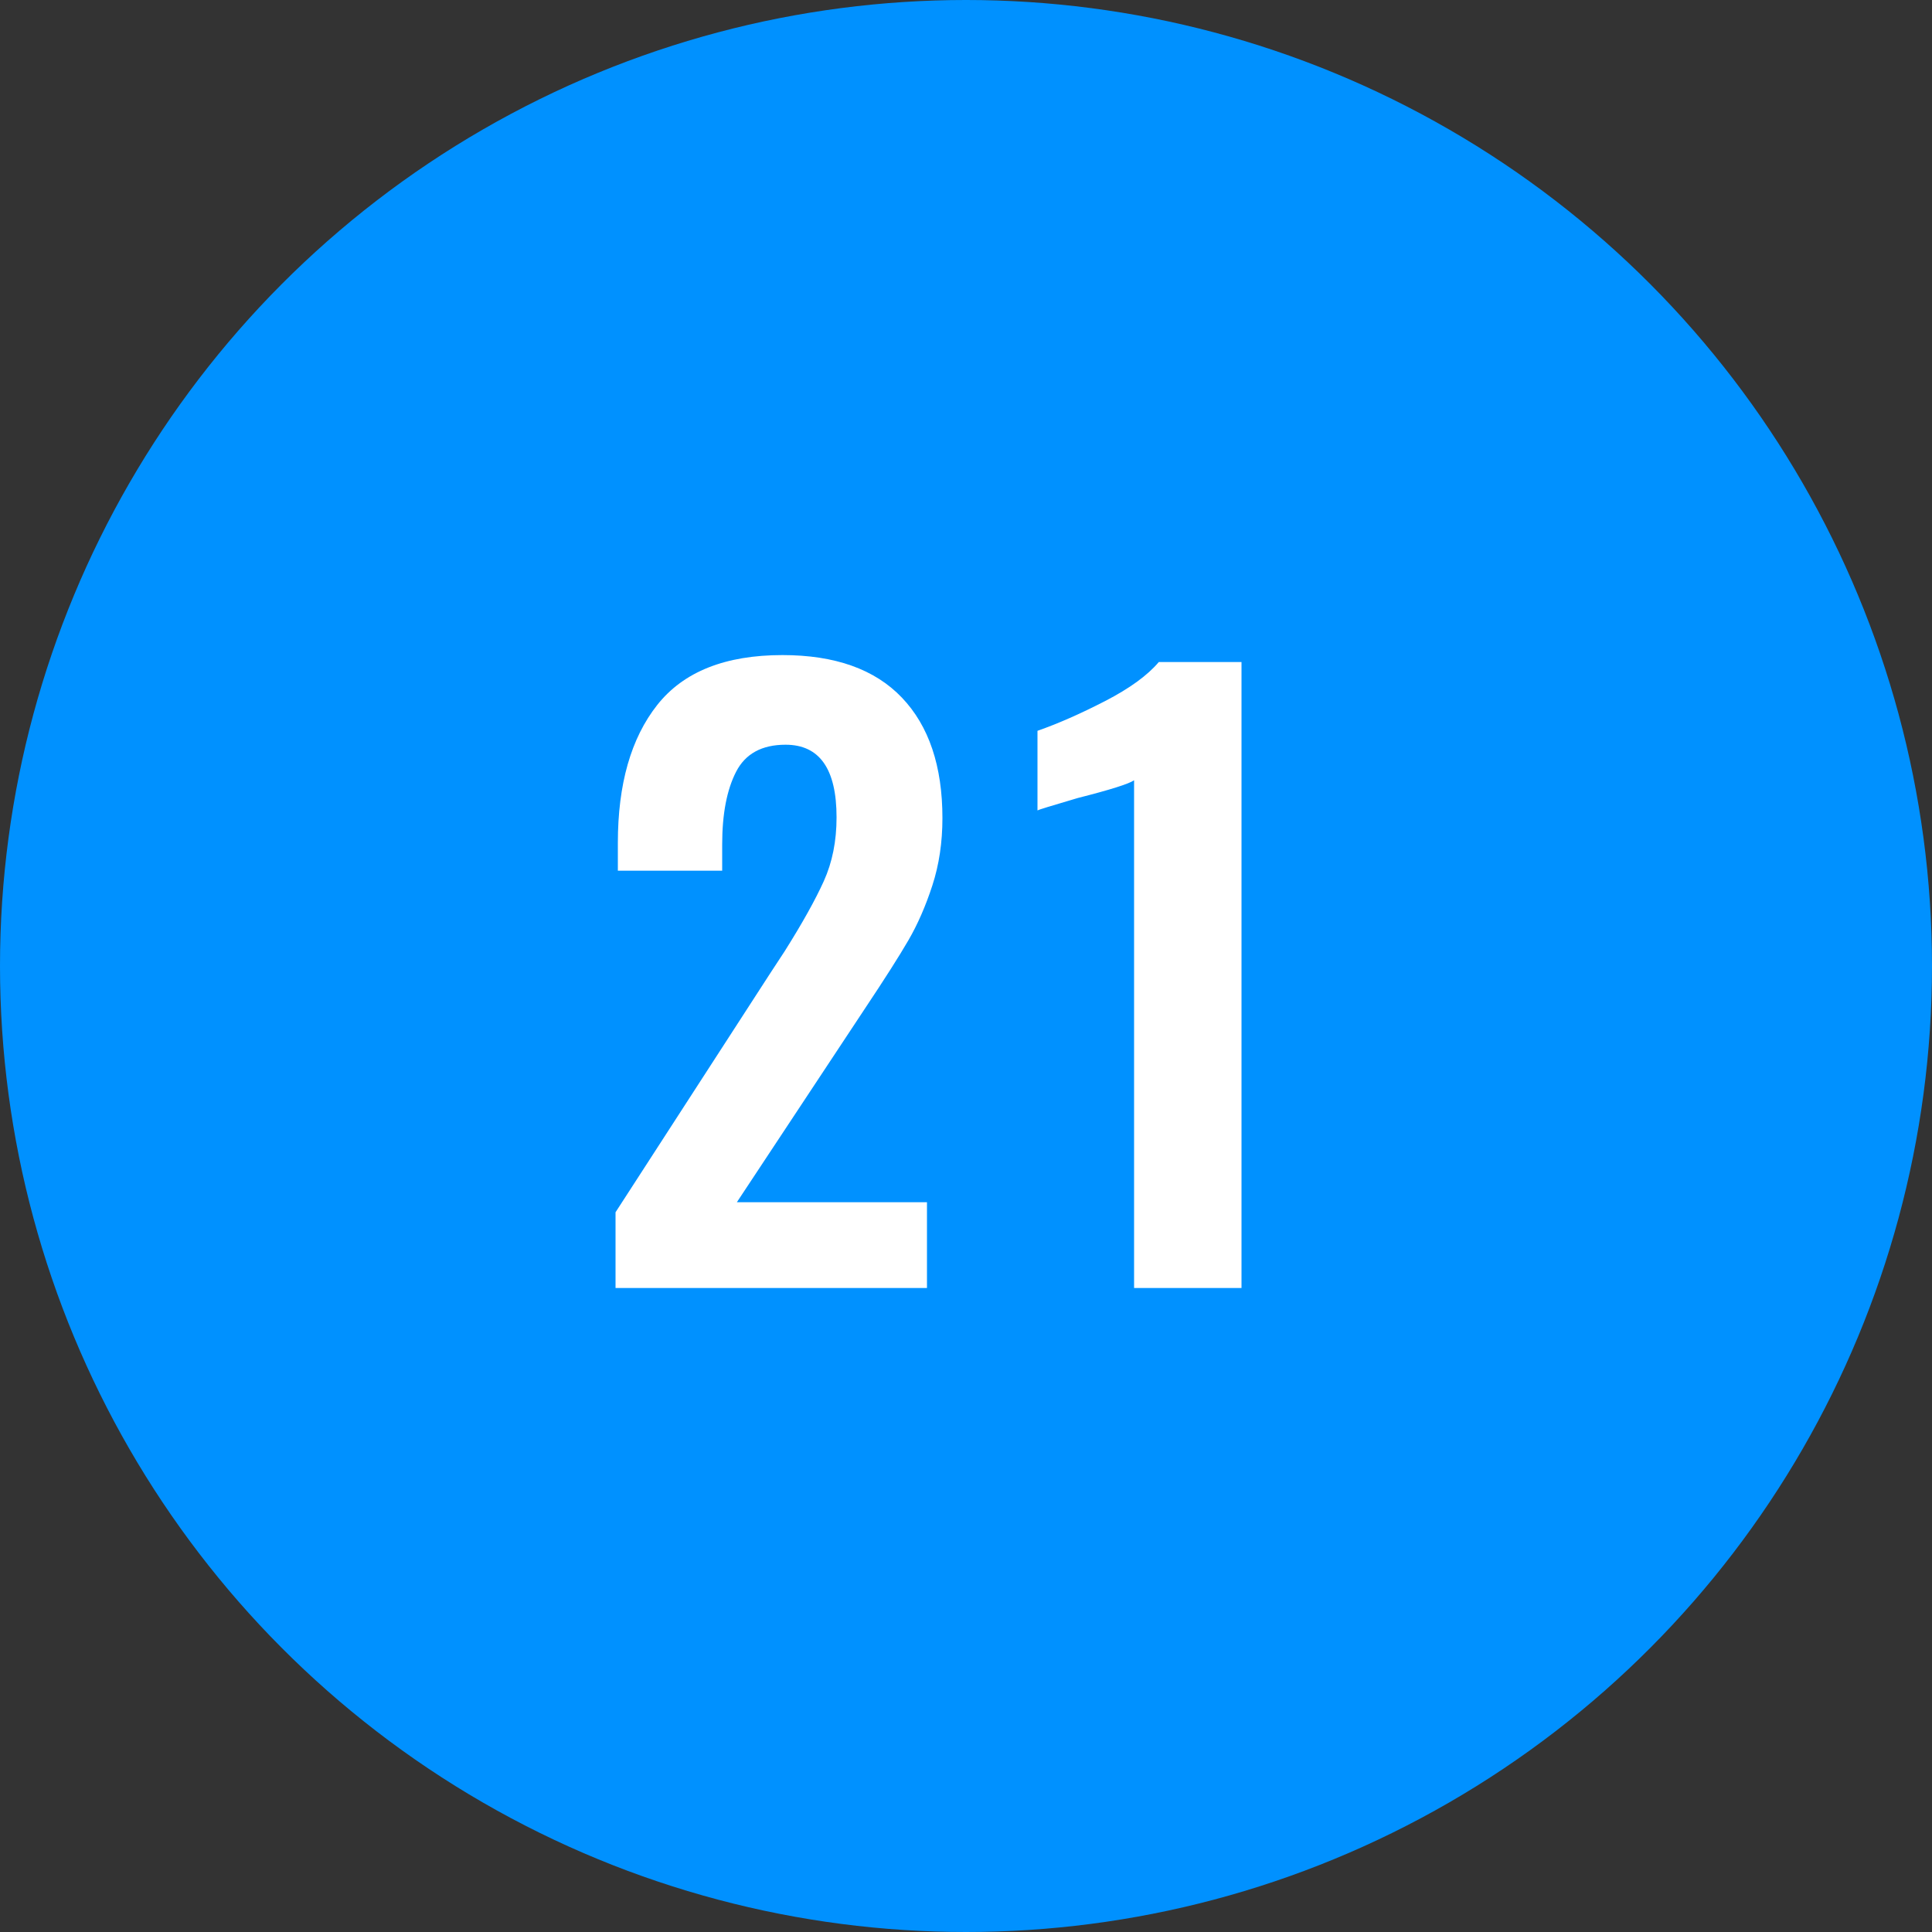 <?xml version="1.0" encoding="UTF-8"?>
<svg width="30px" height="30px" viewBox="0 0 30 30" version="1.1" xmlns="http://www.w3.org/2000/svg" xmlns:xlink="http://www.w3.org/1999/xlink">
    <rect x="0" y="0" width="30" height="30" fill="#333333" stroke="none"/>
    <!-- Generator: Sketch 42 (36781) - http://www.bohemiancoding.com/sketch -->
    <title>blue-21</title>
    <desc>Created with Sketch.</desc>
    <defs></defs>
    <g id="Page-1" stroke="none" stroke-width="1" fill="none" fill-rule="evenodd">
        <g id="21">
            <circle id="oval-blue" fill="#0091FF" cx="15" cy="15" r="15"></circle>
            <path d="M9.558,18.824 L11.958,15.116 L12.186,14.768 C12.458,14.336 12.66,13.974 12.792,13.682 C12.924,13.39 12.99,13.06 12.99,12.692 C12.99,11.94 12.726,11.564 12.198,11.564 C11.83,11.564 11.574,11.704 11.43,11.984 C11.286,12.264 11.214,12.64 11.214,13.112 L11.214,13.52 L9.594,13.52 L9.594,13.088 C9.594,12.176 9.798,11.462 10.206,10.946 C10.614,10.43 11.262,10.172 12.15,10.172 C12.966,10.172 13.584,10.392 14.004,10.832 C14.424,11.272 14.634,11.896 14.634,12.704 C14.634,13.08 14.582,13.428 14.478,13.748 C14.374,14.068 14.25,14.352 14.106,14.6 C13.962,14.848 13.738,15.2 13.434,15.656 L11.442,18.668 L14.394,18.668 L14.394,20 L9.558,20 L9.558,18.824 Z M17.61,12.116 C17.53,12.172 17.238,12.264 16.734,12.392 C16.326,12.512 16.118,12.576 16.11,12.584 L16.11,11.348 C16.43,11.236 16.78,11.082 17.16,10.886 C17.54,10.69 17.818,10.488 17.994,10.28 L19.278,10.28 L19.278,20 L17.61,20 L17.61,12.116 Z" id="23" fill="#FFFFFF"></path>
        </g>
    </g>
</svg>